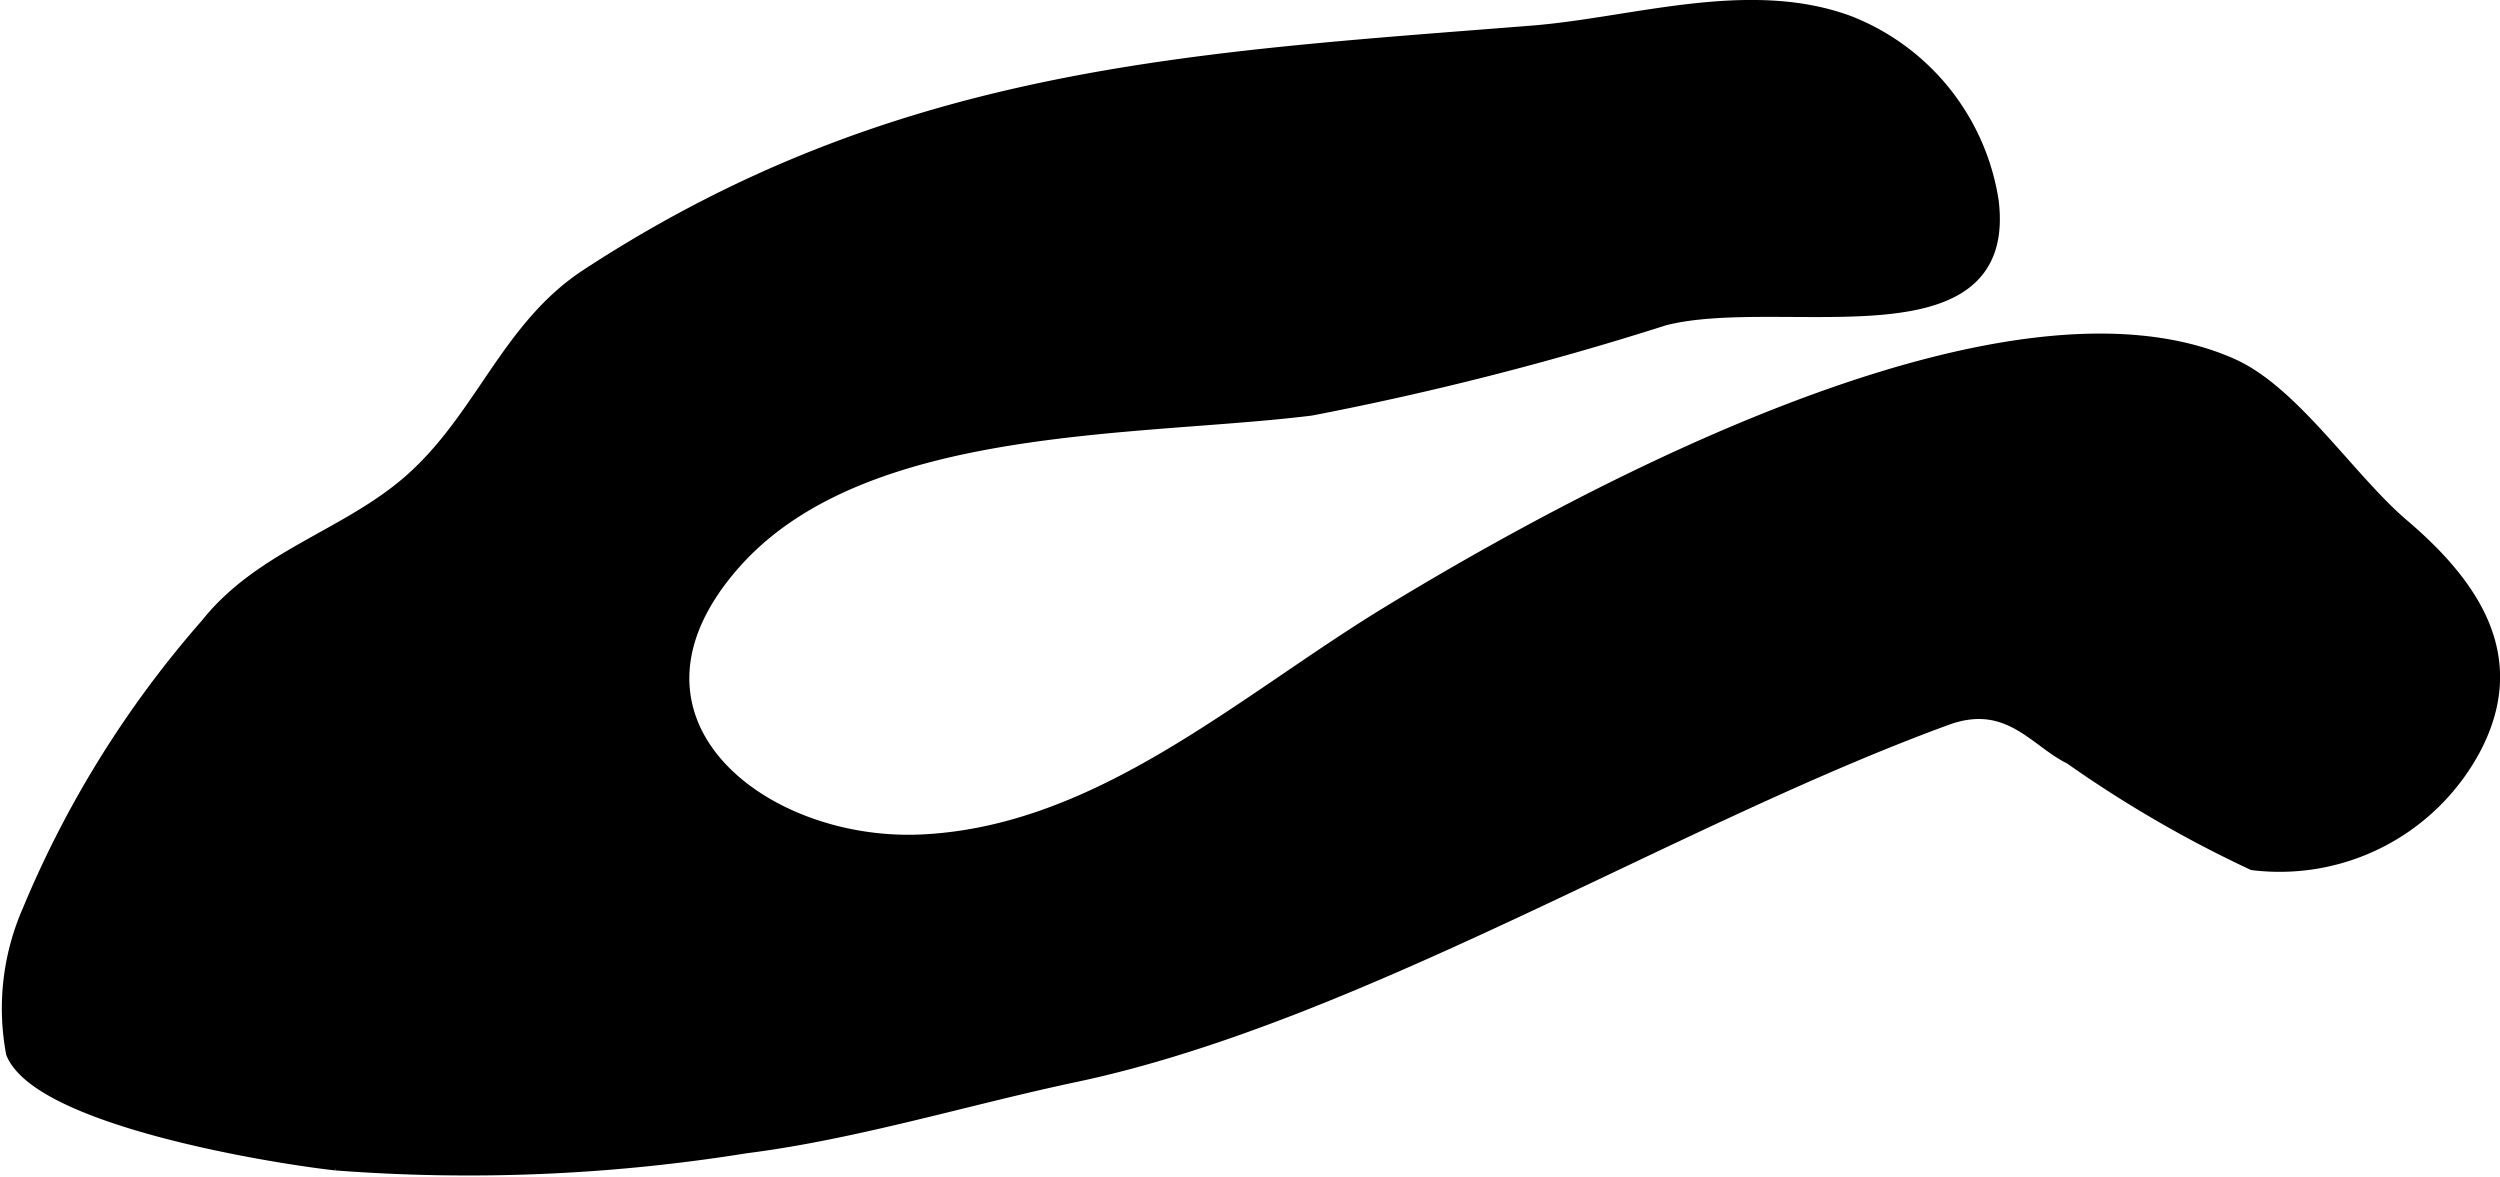 <?xml version="1.0" encoding="UTF-8"?>
<svg xmlns="http://www.w3.org/2000/svg"
     version="1.1"
     width="9.448mm"
     height="4.447mm"
     viewBox="0 0 26.781 12.605">
   <defs>
      <style type="text/css"><![CDATA[
      .a {
        stroke: #000;
        stroke-miterlimit: 10;
        stroke-width: 0.15px;
      }
    ]]></style>
   </defs>
   <path class="a"
         d="M17.831,3.411c1.252-.316,3.712.437,3.505-1.256A2.456,2.456,0,0,0,19.805.243c-1.072-.397-2.313.021-3.394.106-3.643.29-6.793.43-10.117,2.603-.853.557-1.127,1.522-1.891,2.197-.679.6-1.597.809-2.183,1.547A11.096,11.096,0,0,0,.313,9.76a2.597,2.597,0,0,0-.174,1.519c.288.696,2.728,1.103,3.458,1.184a18.693,18.693,0,0,0,4.389-.183c1.174-.148,2.373-.518,3.531-.763,3.01-.637,6.389-2.747,9.333-3.823.666-.243.96.241,1.331.419a12.789,12.789,0,0,0,1.954,1.134,2.36,2.36,0,0,0,2.361-1.22c.515-.964.019-1.733-.762-2.398-.568-.484-1.166-1.415-1.815-1.71-2.412-1.089-6.957,1.375-9.047,2.649-1.559.949-3.079,2.346-4.978,2.445-1.761.092-3.529-1.334-2.005-3.016,1.386-1.525,4.303-1.389,6.156-1.62A33.031,33.031,0,0,0,17.831,3.411Z"/>
</svg>
